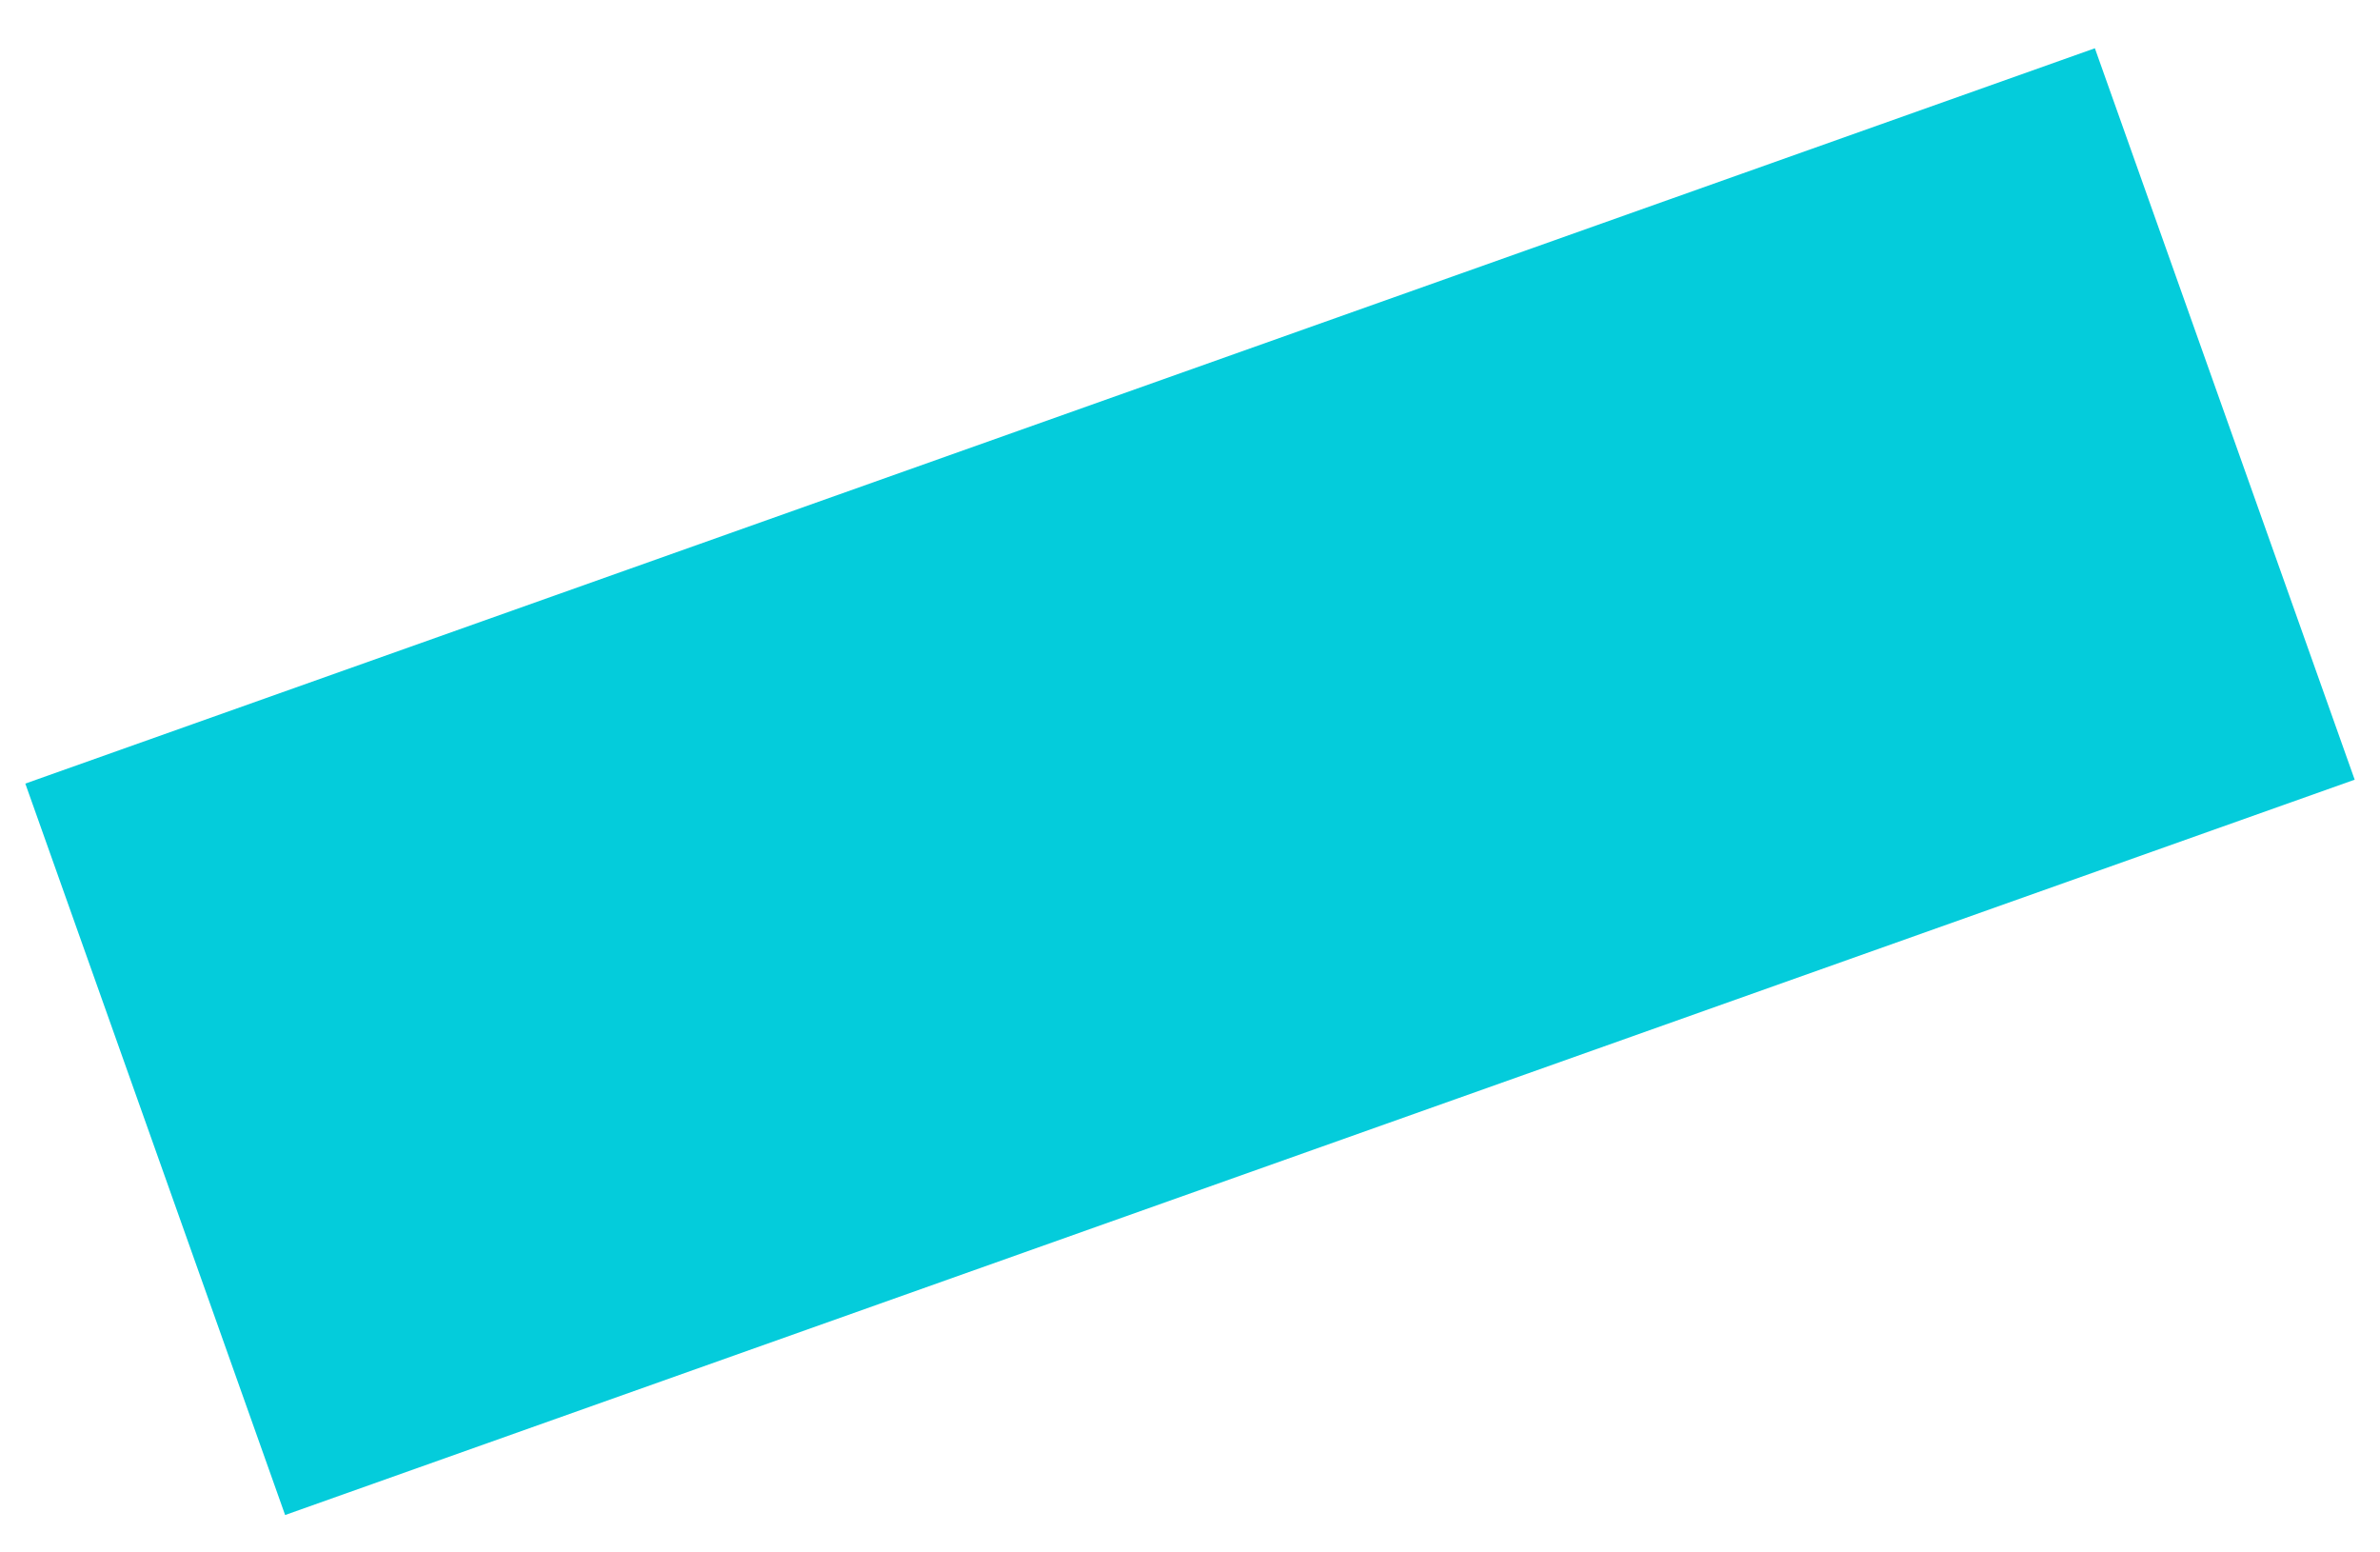 <?xml version="1.0" encoding="utf-8"?>
<svg xmlns="http://www.w3.org/2000/svg" fill="none" height="100%" overflow="visible" preserveAspectRatio="none" style="display: block;" viewBox="0 0 46 30" width="100%">
<path d="M3 22.21L43 8" id="Vector 110" stroke="#04CCDB" stroke-width="15"/>
</svg>
